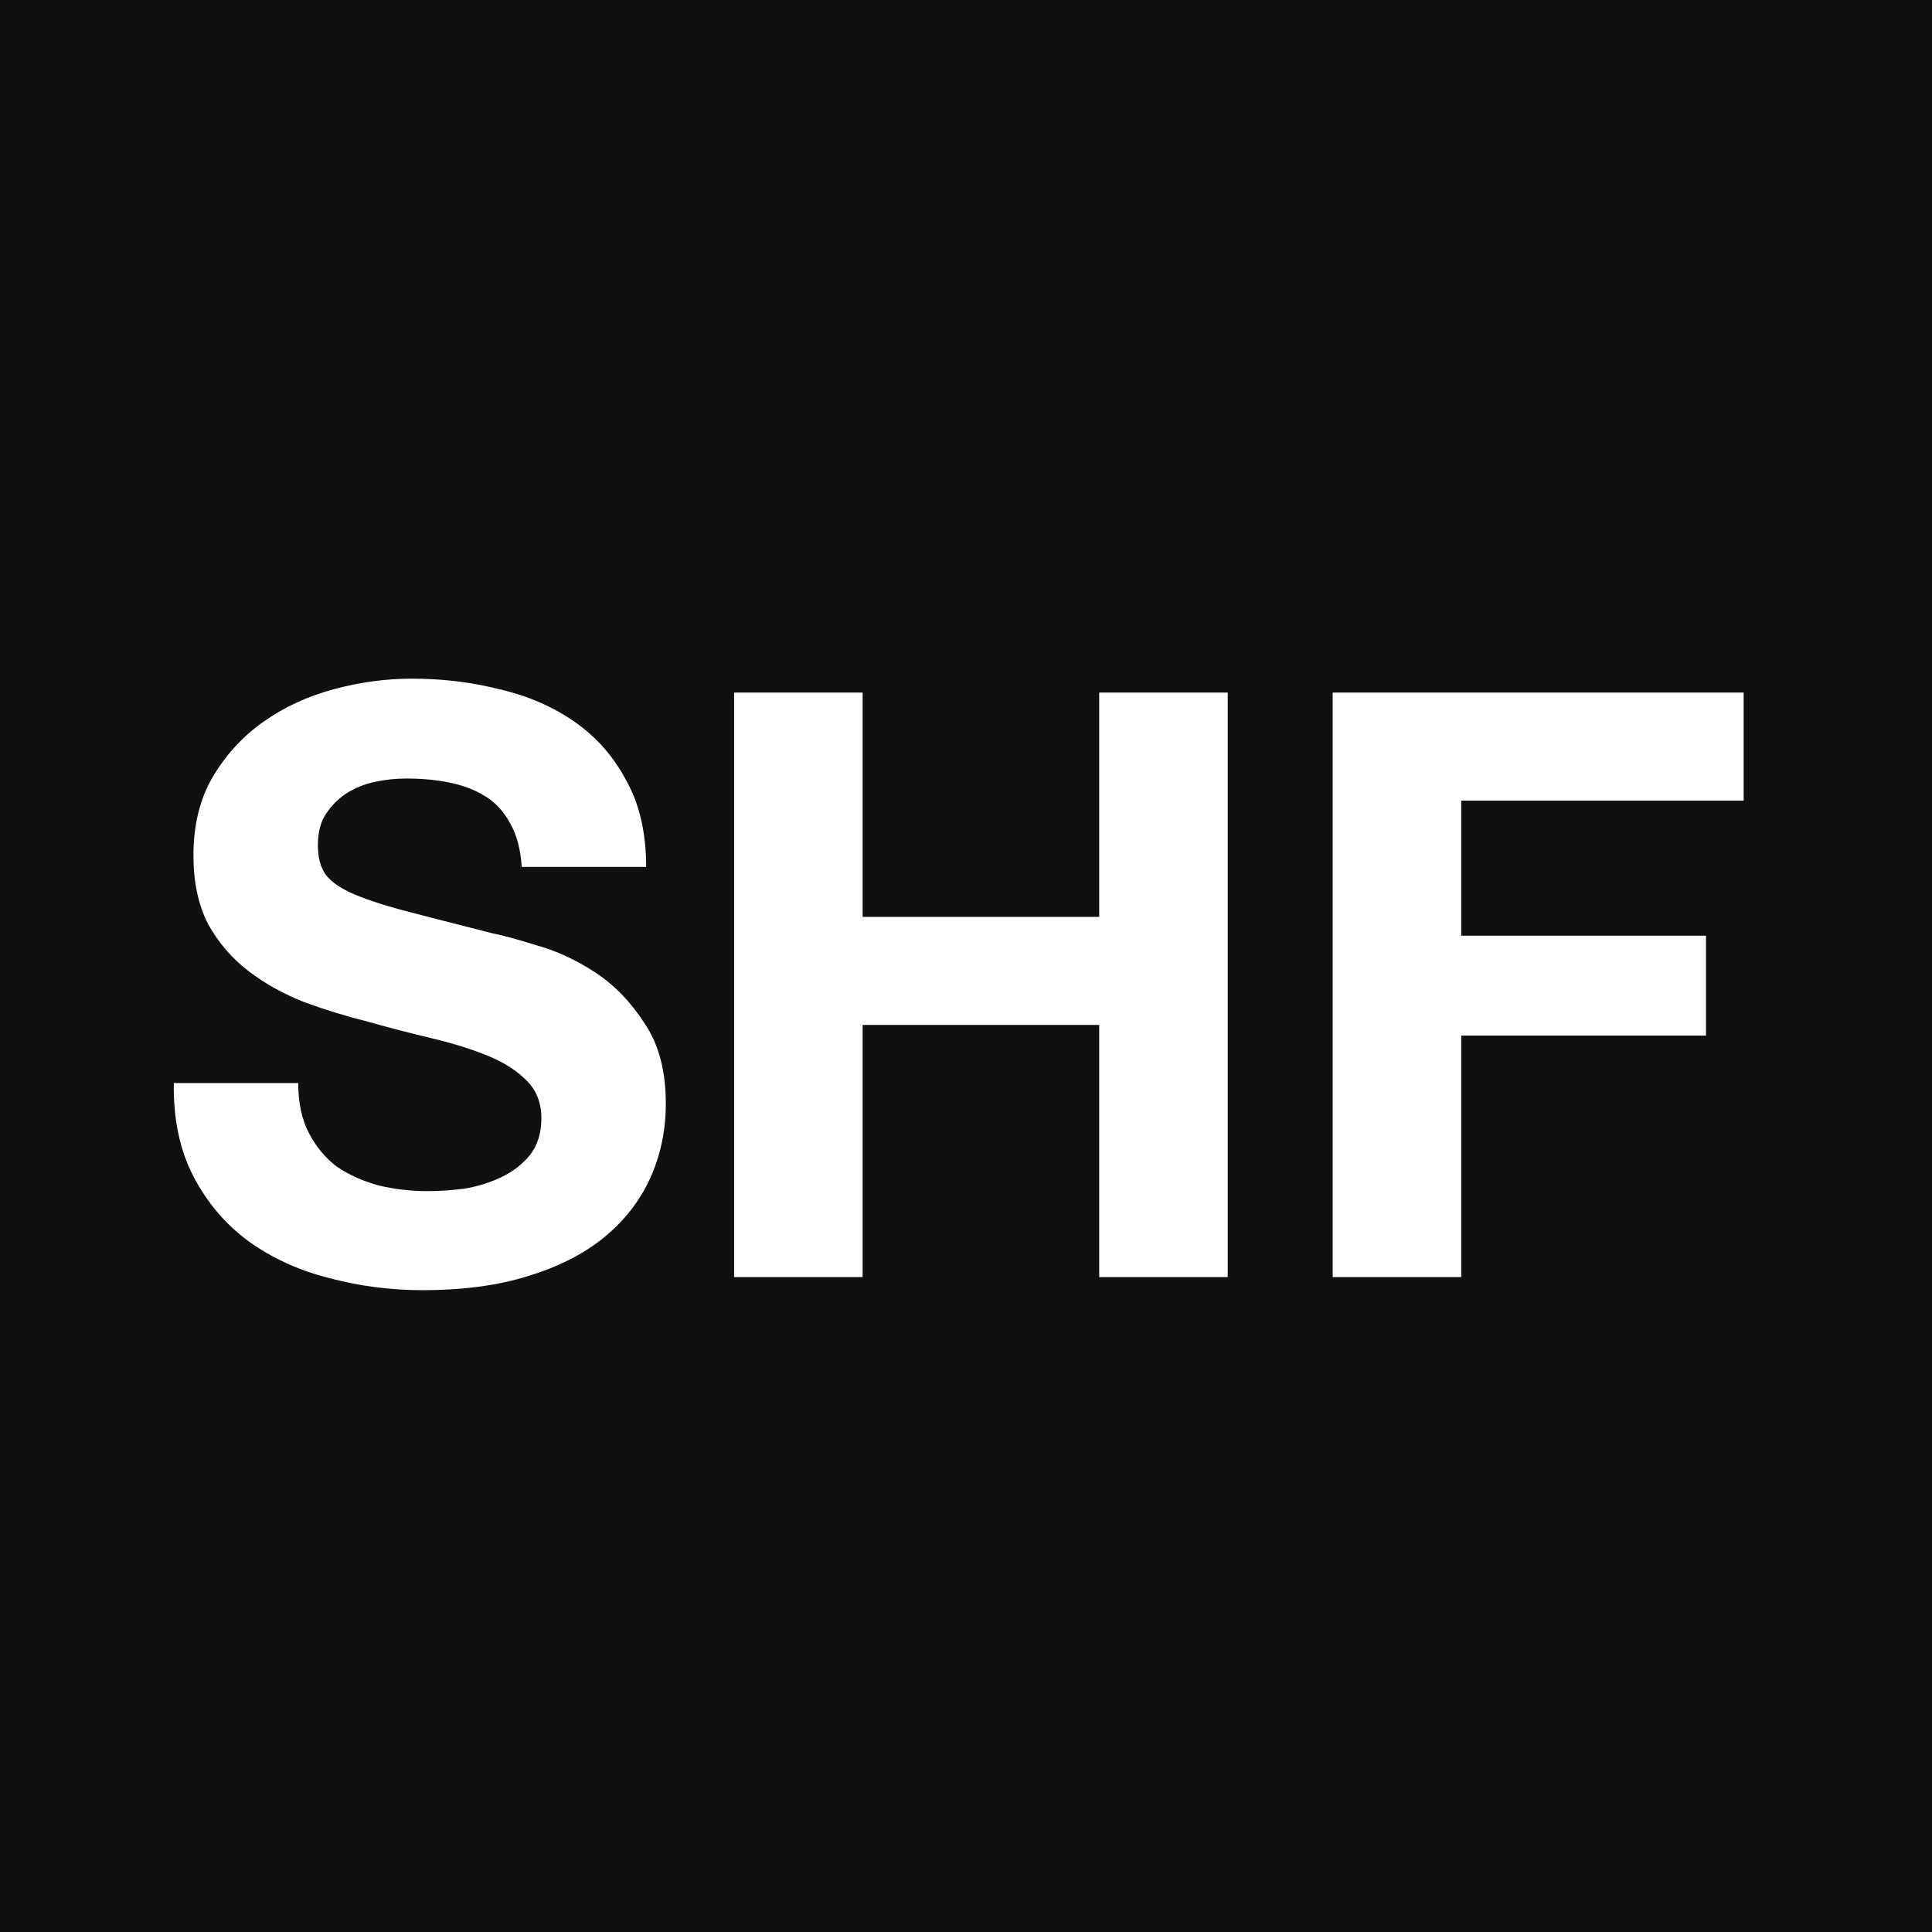 <svg width="512" height="512" viewBox="0 0 512 512" fill="none" xmlns="http://www.w3.org/2000/svg">
<path d="M0 0H512V512H0V0Z" fill="#101010"/>
<path d="M79.035 287.024C79.035 292.231 79.975 296.642 81.855 300.258C83.735 303.873 86.194 306.838 89.231 309.153C92.413 311.322 96.101 312.985 100.296 314.142C104.49 315.155 108.829 315.661 113.313 315.661C116.35 315.661 119.604 315.444 123.075 315.01C126.547 314.432 129.801 313.419 132.838 311.973C135.875 310.527 138.407 308.574 140.431 306.115C142.456 303.512 143.469 300.258 143.469 296.353C143.469 292.158 142.095 288.759 139.347 286.156C136.743 283.553 133.272 281.383 128.933 279.647C124.594 277.912 119.677 276.393 114.181 275.092C108.684 273.79 103.116 272.344 97.475 270.753C91.69 269.306 86.049 267.571 80.553 265.546C75.057 263.376 70.14 260.628 65.801 257.302C61.462 253.975 57.918 249.853 55.17 244.936C52.567 239.873 51.265 233.799 51.265 226.712C51.265 218.757 52.928 211.887 56.255 206.102C59.726 200.172 64.21 195.254 69.706 191.349C75.202 187.444 81.421 184.551 88.364 182.671C95.306 180.791 102.248 179.851 109.191 179.851C117.29 179.851 125.028 180.791 132.404 182.671C139.925 184.407 146.578 187.299 152.364 191.349C158.149 195.399 162.705 200.606 166.031 206.969C169.503 213.189 171.238 220.782 171.238 229.749H138.262C137.973 225.121 136.96 221.288 135.225 218.251C133.634 215.214 131.464 212.827 128.716 211.092C125.968 209.356 122.786 208.127 119.17 207.403C115.699 206.68 111.866 206.319 107.672 206.319C104.924 206.319 102.176 206.608 99.428 207.186C96.68 207.765 94.149 208.777 91.835 210.224C89.665 211.67 87.857 213.478 86.411 215.647C84.965 217.817 84.242 220.565 84.242 223.892C84.242 226.929 84.82 229.388 85.977 231.268C87.134 233.148 89.376 234.884 92.703 236.475C96.174 238.066 100.874 239.656 106.804 241.247C112.879 242.838 120.761 244.863 130.452 247.322C133.344 247.901 137.322 248.985 142.384 250.576C147.591 252.023 152.725 254.409 157.787 257.736C162.849 261.062 167.188 265.546 170.804 271.186C174.565 276.682 176.445 283.769 176.445 292.447C176.445 299.534 175.071 306.115 172.323 312.19C169.575 318.264 165.453 323.543 159.957 328.027C154.605 332.366 147.88 335.765 139.781 338.224C131.826 340.682 122.569 341.912 112.011 341.912C103.478 341.912 95.161 340.827 87.062 338.658C79.107 336.633 72.02 333.379 65.801 328.895C59.726 324.411 54.881 318.698 51.265 311.756C47.649 304.814 45.914 296.57 46.059 287.024H79.035Z" fill="white"/>
<path d="M194.542 183.539H228.603V242.983H291.301V183.539H325.362V338.441H291.301V271.62H228.603V338.441H194.542V183.539Z" fill="white"/>
<path d="M353.177 183.539H462.086V212.176H387.238V247.973H452.106V274.441H387.238V338.441H353.177V183.539Z" fill="white"/>
</svg>
